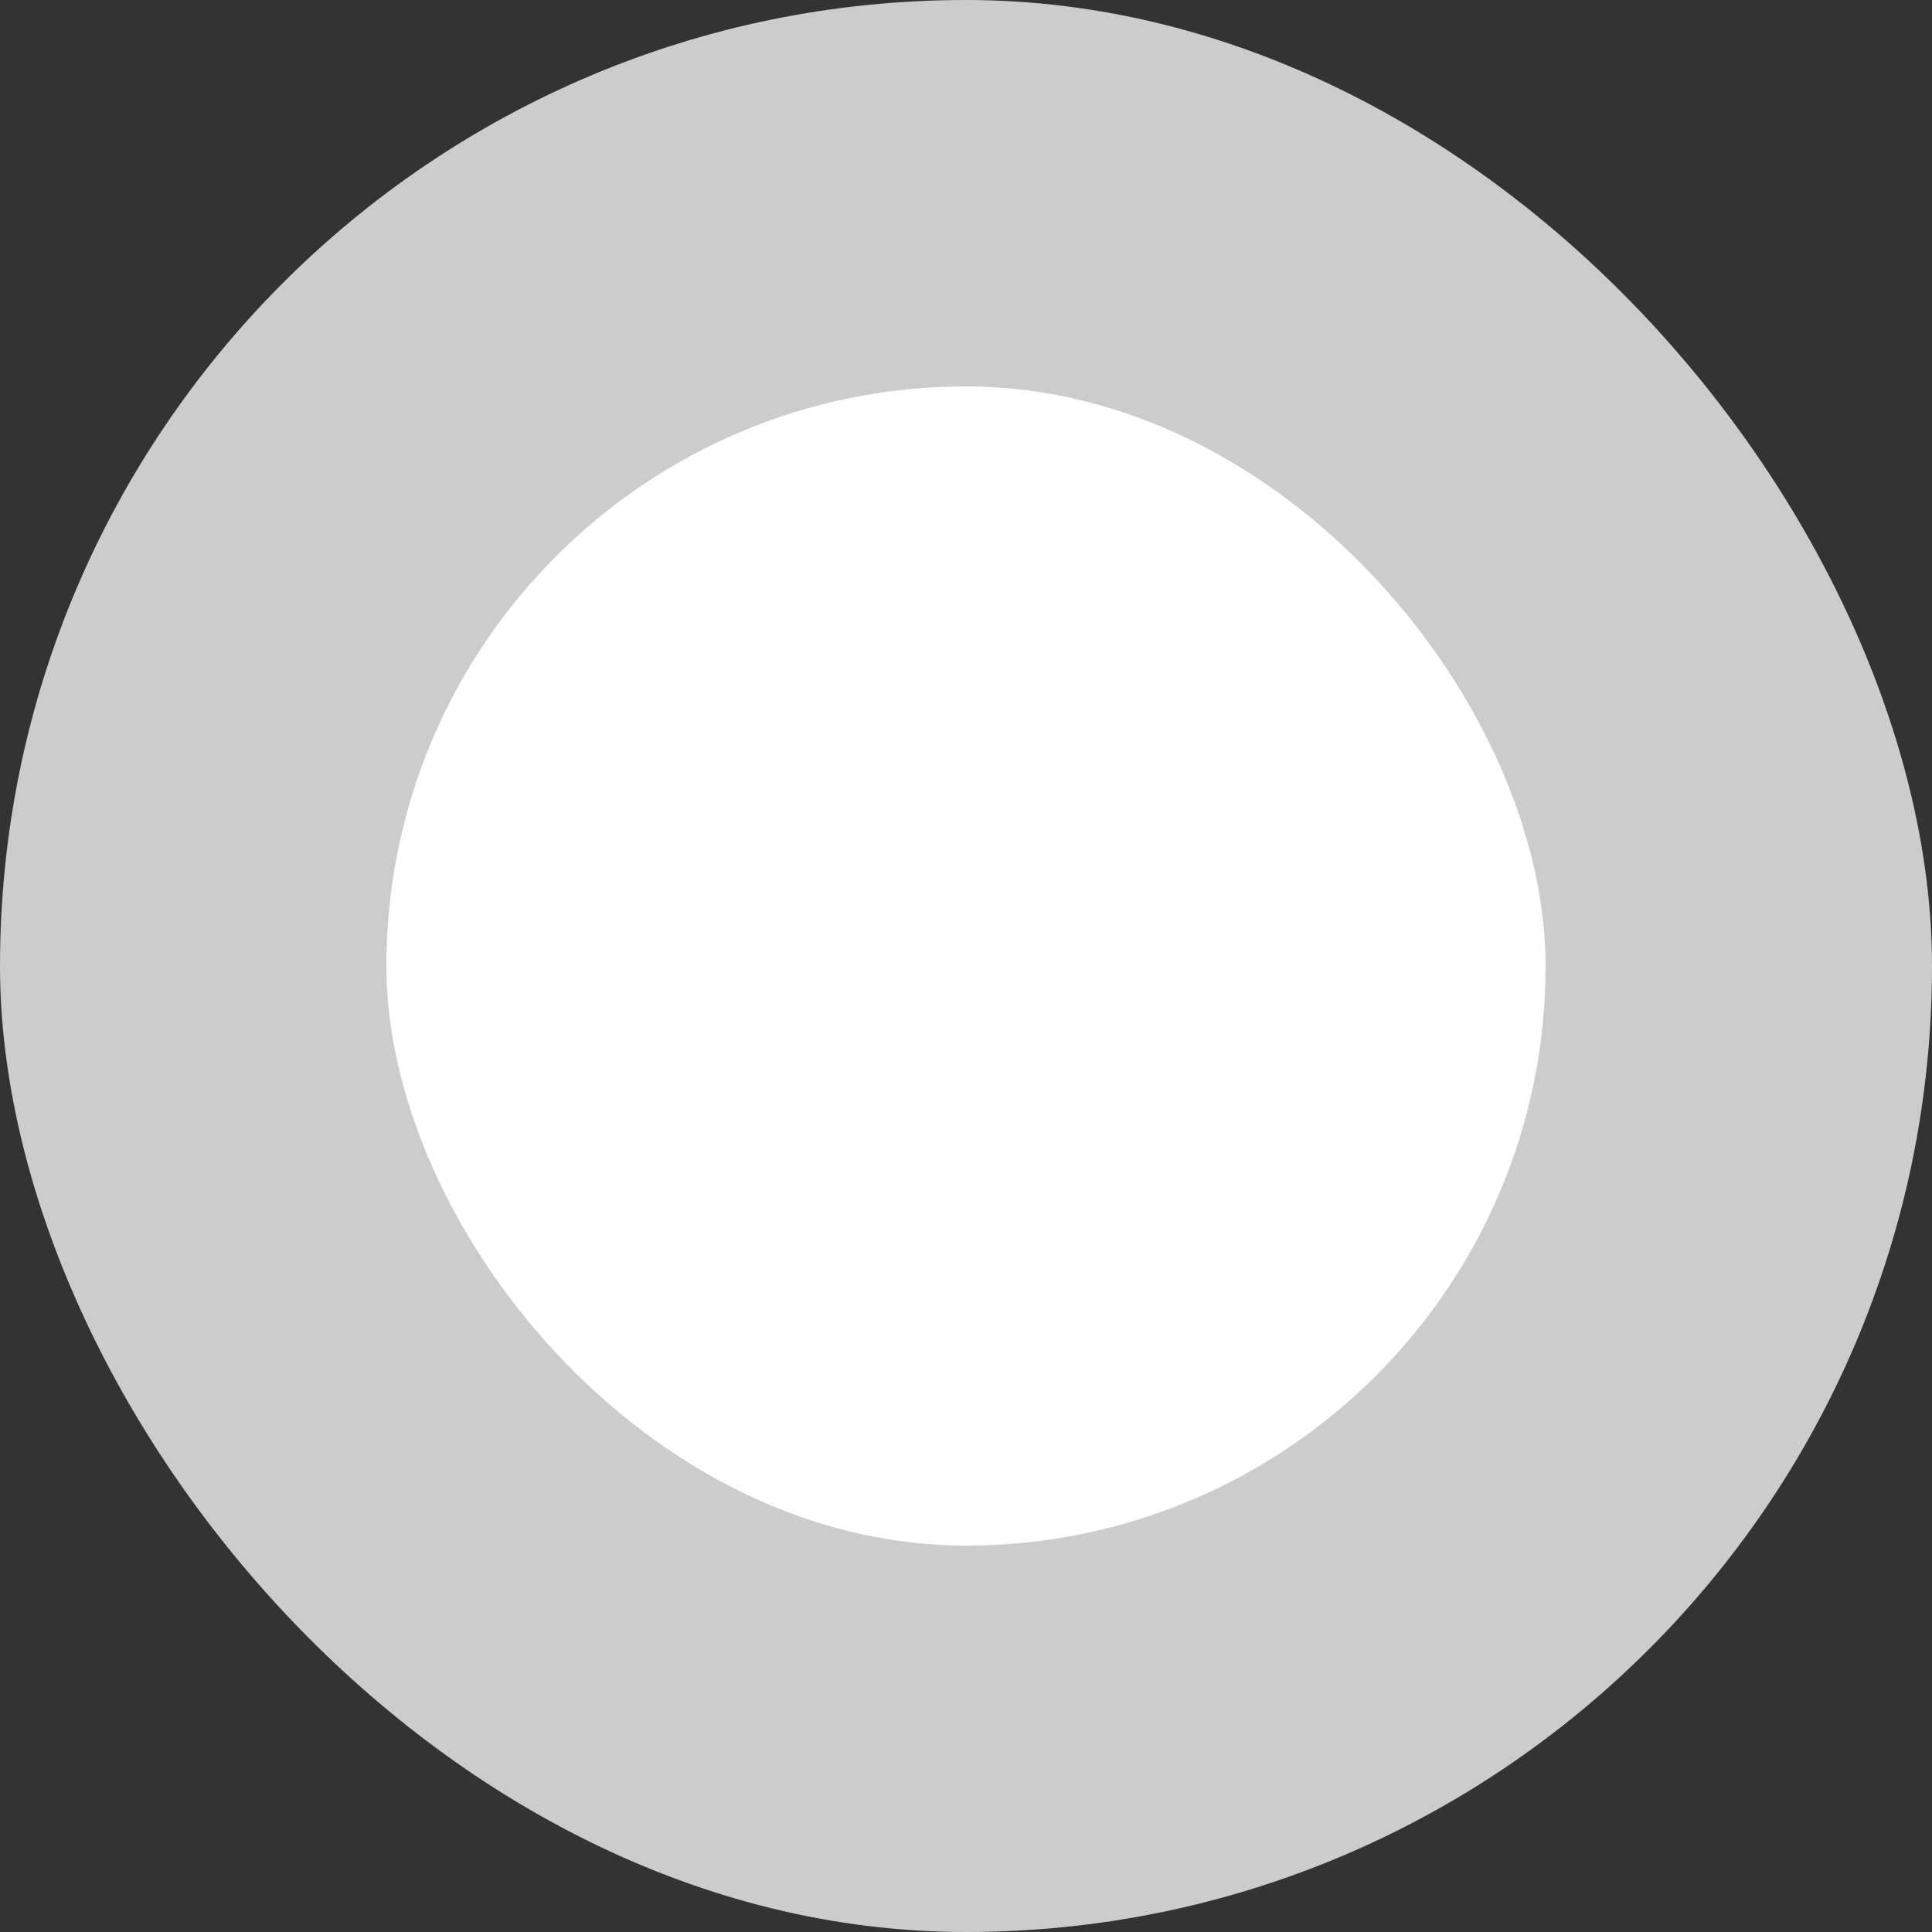 <svg xmlns="http://www.w3.org/2000/svg" width="40" height="40" viewBox="0 0 40 40"><rect x="0" y="0" width="40" height="40" fill="#333333" stroke="none"/><g transform="translate(-471 -277)"><rect width="40" height="40" rx="20" transform="translate(471 277)" fill="#ccc"/><rect width="24" height="24" rx="12" transform="translate(479 285)" fill="#fff"/></g></svg>